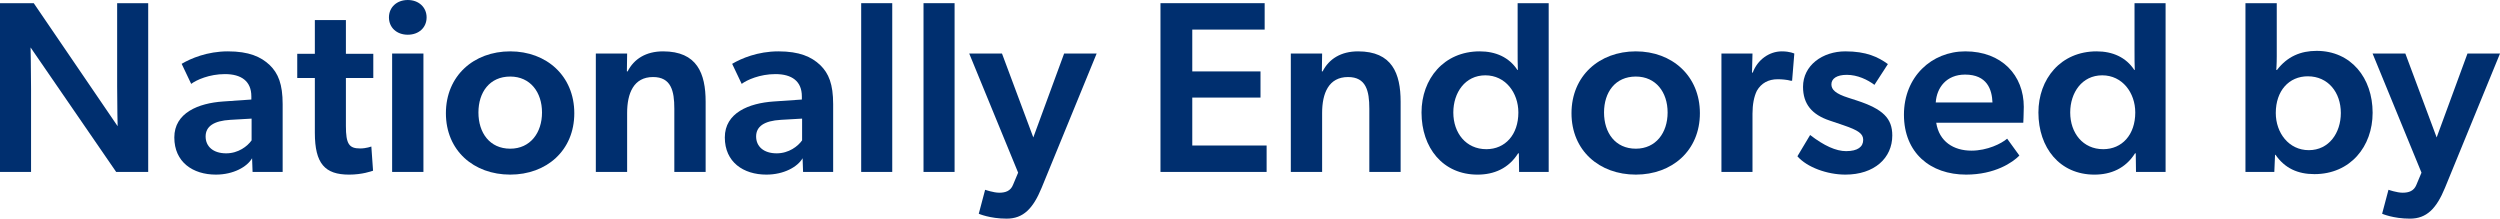 <svg width="263" height="23" viewBox="0 0 263 23" fill="none" xmlns="http://www.w3.org/2000/svg">
<path d="M249.596 5.634H253.043L256.336 14.459L259.578 5.634H263L257.211 19.759C256.311 21.946 255.282 23.001 253.532 23.001C251.757 23.001 250.599 22.486 250.599 22.486L251.268 19.965C251.268 19.965 252.143 20.273 252.76 20.273C253.403 20.273 253.944 20.093 254.201 19.45L254.741 18.164L249.596 5.634Z" fill="#002F6F"/>
<path d="M236.222 0.334H239.515V5.892C239.515 6.818 239.463 7.358 239.463 7.358H239.541C240.621 5.943 242.036 5.351 243.708 5.351C247.336 5.351 249.6 8.207 249.6 11.861C249.6 15.411 247.259 18.318 243.477 18.318C241.727 18.318 240.364 17.701 239.386 16.286H239.335L239.258 18.087H236.222V0.334ZM242.782 8.027C240.801 8.027 239.412 9.545 239.412 11.886C239.412 13.97 240.776 15.797 242.885 15.797C245.021 15.797 246.256 13.97 246.256 11.886C246.256 9.725 244.918 8.027 242.782 8.027Z" fill="#002F6F"/>
<path d="M224.681 16.131H224.604C223.601 17.727 222.057 18.37 220.333 18.37C216.68 18.37 214.441 15.54 214.441 11.835C214.441 8.31 216.783 5.403 220.565 5.403C222.237 5.403 223.652 6.02 224.527 7.358H224.578C224.552 6.792 224.552 6.123 224.552 5.248V0.334H227.82V18.087H224.707L224.681 16.131ZM221.259 15.694C223.24 15.694 224.63 14.176 224.63 11.835C224.63 9.751 223.266 7.924 221.156 7.924C219.021 7.924 217.786 9.751 217.786 11.835C217.786 13.996 219.124 15.694 221.259 15.694Z" fill="#002F6F"/>
<path d="M203.691 12.915C204 14.896 205.518 15.848 207.396 15.848C209.068 15.848 210.56 15.102 211.152 14.588L212.438 16.363C211.744 17.083 209.866 18.369 206.83 18.369C203.074 18.369 200.295 16.08 200.295 12.066C200.295 8.078 203.202 5.403 206.753 5.403C210.586 5.403 212.902 7.924 212.902 11.243C212.902 11.886 212.85 12.915 212.85 12.915H203.691ZM206.727 7.847C204.772 7.847 203.742 9.21 203.64 10.78H209.608C209.557 9.416 209.042 7.847 206.727 7.847Z" fill="#002F6F"/>
<path d="M197.191 8.927C196.471 8.387 195.416 7.873 194.284 7.873C193.203 7.873 192.663 8.284 192.663 8.876C192.663 9.416 193.075 9.854 194.464 10.291L195.339 10.574C198.092 11.475 199.069 12.452 199.069 14.253C199.069 16.62 197.191 18.369 194.13 18.369C192.226 18.369 190.09 17.598 189.087 16.44L190.425 14.202C191.891 15.334 193.152 15.9 194.207 15.9C195.442 15.9 196.008 15.437 196.008 14.716C196.008 14.073 195.519 13.713 193.924 13.172L192.483 12.684C190.631 12.066 189.679 10.96 189.679 9.133C189.679 6.869 191.737 5.403 194.13 5.403C196.342 5.403 197.577 5.994 198.606 6.741L197.191 8.927Z" fill="#002F6F"/>
<path d="M181.095 5.634H184.362L184.311 7.641H184.388C184.877 6.303 186.112 5.403 187.45 5.403C188.299 5.403 188.762 5.634 188.762 5.634L188.53 8.49H188.376C188.016 8.387 187.45 8.336 187.012 8.336C186.034 8.336 185.288 8.747 184.825 9.545C184.517 10.162 184.362 11.011 184.362 11.963V18.087H181.095V5.634Z" fill="#002F6F"/>
<path d="M172.089 18.369C168.255 18.369 165.322 15.848 165.322 11.912C165.322 7.976 168.255 5.403 172.089 5.403C175.896 5.403 178.829 7.976 178.829 11.912C178.829 15.848 175.896 18.369 172.089 18.369ZM175.433 11.835C175.433 9.699 174.198 8.053 172.089 8.053C169.928 8.053 168.744 9.699 168.744 11.835C168.744 13.97 169.928 15.642 172.089 15.642C174.198 15.642 175.433 13.97 175.433 11.835Z" fill="#002F6F"/>
<path d="M159.784 16.131H159.706C158.703 17.727 157.159 18.37 155.436 18.37C151.782 18.37 149.544 15.54 149.544 11.835C149.544 8.31 151.885 5.403 155.667 5.403C157.339 5.403 158.755 6.02 159.629 7.358H159.681C159.655 6.792 159.655 6.123 159.655 5.248V0.334H162.922V18.087H159.809L159.784 16.131ZM156.362 15.694C158.343 15.694 159.732 14.176 159.732 11.835C159.732 9.751 158.369 7.924 156.259 7.924C154.124 7.924 152.889 9.751 152.889 11.835C152.889 13.996 154.226 15.694 156.362 15.694Z" fill="#002F6F"/>
<path d="M144.053 11.423C144.053 9.571 143.718 8.104 141.814 8.104C139.782 8.104 139.087 9.802 139.087 11.886V18.087H135.794V5.634H139.087L139.061 7.512H139.139C139.807 6.2 141.068 5.403 142.869 5.403C146.445 5.403 147.346 7.718 147.346 10.703V18.087H144.053V11.423Z" fill="#002F6F"/>
<path d="M122.082 0.334H133.042V3.113H125.427V7.513H132.605V10.265H125.427V15.308H133.248V18.087H122.082V0.334Z" fill="#002F6F"/>
<path d="M101.963 5.634H105.41L108.704 14.459L111.945 5.634H115.367L109.578 19.759C108.678 21.946 107.649 23.001 105.899 23.001C104.124 23.001 102.966 22.486 102.966 22.486L103.635 19.965C103.635 19.965 104.51 20.273 105.127 20.273C105.771 20.273 106.311 20.093 106.568 19.45L107.108 18.164L101.963 5.634Z" fill="#002F6F"/>
<path d="M97.154 0.334H100.422V18.087H97.154V0.334Z" fill="#002F6F"/>
<path d="M90.597 0.334H93.864V18.087H90.597V0.334Z" fill="#002F6F"/>
<path d="M84.432 16.646C83.918 17.546 82.477 18.369 80.625 18.369C78.206 18.369 76.251 17.057 76.251 14.459C76.251 11.86 78.798 10.857 81.371 10.677L84.355 10.471V10.137C84.355 8.542 83.3 7.795 81.577 7.795C79.93 7.795 78.567 8.413 78.026 8.825L77.023 6.715C77.975 6.149 79.724 5.403 81.885 5.403C84.098 5.403 85.359 5.969 86.285 6.843C87.185 7.718 87.648 8.85 87.648 10.96V18.087H84.484L84.432 16.646ZM82.143 12.607C80.393 12.709 79.544 13.301 79.544 14.356C79.544 15.411 80.342 16.131 81.705 16.131C82.992 16.131 83.944 15.385 84.381 14.768V12.478L82.143 12.607Z" fill="#002F6F"/>
<path d="M70.939 11.423C70.939 9.571 70.605 8.104 68.701 8.104C66.668 8.104 65.974 9.802 65.974 11.886V18.087H62.681V5.634H65.974L65.948 7.512H66.025C66.694 6.2 67.955 5.403 69.756 5.403C73.332 5.403 74.233 7.718 74.233 10.703V18.087H70.939V11.423Z" fill="#002F6F"/>
<path d="M53.676 18.369C49.842 18.369 46.909 15.848 46.909 11.912C46.909 7.976 49.842 5.403 53.676 5.403C57.483 5.403 60.416 7.976 60.416 11.912C60.416 15.848 57.483 18.369 53.676 18.369ZM57.02 11.835C57.02 9.699 55.785 8.053 53.676 8.053C51.514 8.053 50.331 9.699 50.331 11.835C50.331 13.97 51.514 15.642 53.676 15.642C55.785 15.642 57.02 13.97 57.02 11.835Z" fill="#002F6F"/>
<path d="M42.898 3.653C41.74 3.653 40.917 2.907 40.917 1.827C40.917 0.772 41.74 0 42.898 0C44.056 0 44.879 0.772 44.879 1.827C44.879 2.907 44.056 3.653 42.898 3.653ZM41.252 5.634H44.545V18.087H41.252V5.634Z" fill="#002F6F"/>
<path d="M36.389 13.25C36.389 15.154 36.724 15.617 37.882 15.617C38.55 15.617 39.065 15.411 39.065 15.411L39.245 17.958C39.091 18.009 38.113 18.37 36.724 18.37C34.177 18.37 33.122 17.212 33.122 13.97V8.207H31.27V5.66H33.122V2.11H36.389V5.66H39.271V8.207H36.389V13.25Z" fill="#002F6F"/>
<path d="M26.519 16.646C26.005 17.546 24.564 18.369 22.712 18.369C20.293 18.369 18.338 17.057 18.338 14.459C18.338 11.86 20.885 10.857 23.458 10.677L26.442 10.471V10.137C26.442 8.542 25.387 7.795 23.664 7.795C22.017 7.795 20.653 8.413 20.113 8.825L19.11 6.715C20.062 6.149 21.811 5.403 23.972 5.403C26.185 5.403 27.446 5.969 28.372 6.843C29.272 7.718 29.735 8.85 29.735 10.96V18.087H26.571L26.519 16.646ZM24.23 12.607C22.48 12.709 21.631 13.301 21.631 14.356C21.631 15.411 22.429 16.131 23.792 16.131C25.079 16.131 26.03 15.385 26.468 14.768V12.478L24.23 12.607Z" fill="#002F6F"/>
<path d="M3.216 4.991C3.216 4.991 3.267 7.255 3.267 9.365V18.087H0V0.334H3.55L12.375 13.276C12.375 13.276 12.324 11.192 12.324 9.082V0.334H15.591V18.087H12.221L3.216 4.991Z" fill="#002F6F"/>
</svg>
